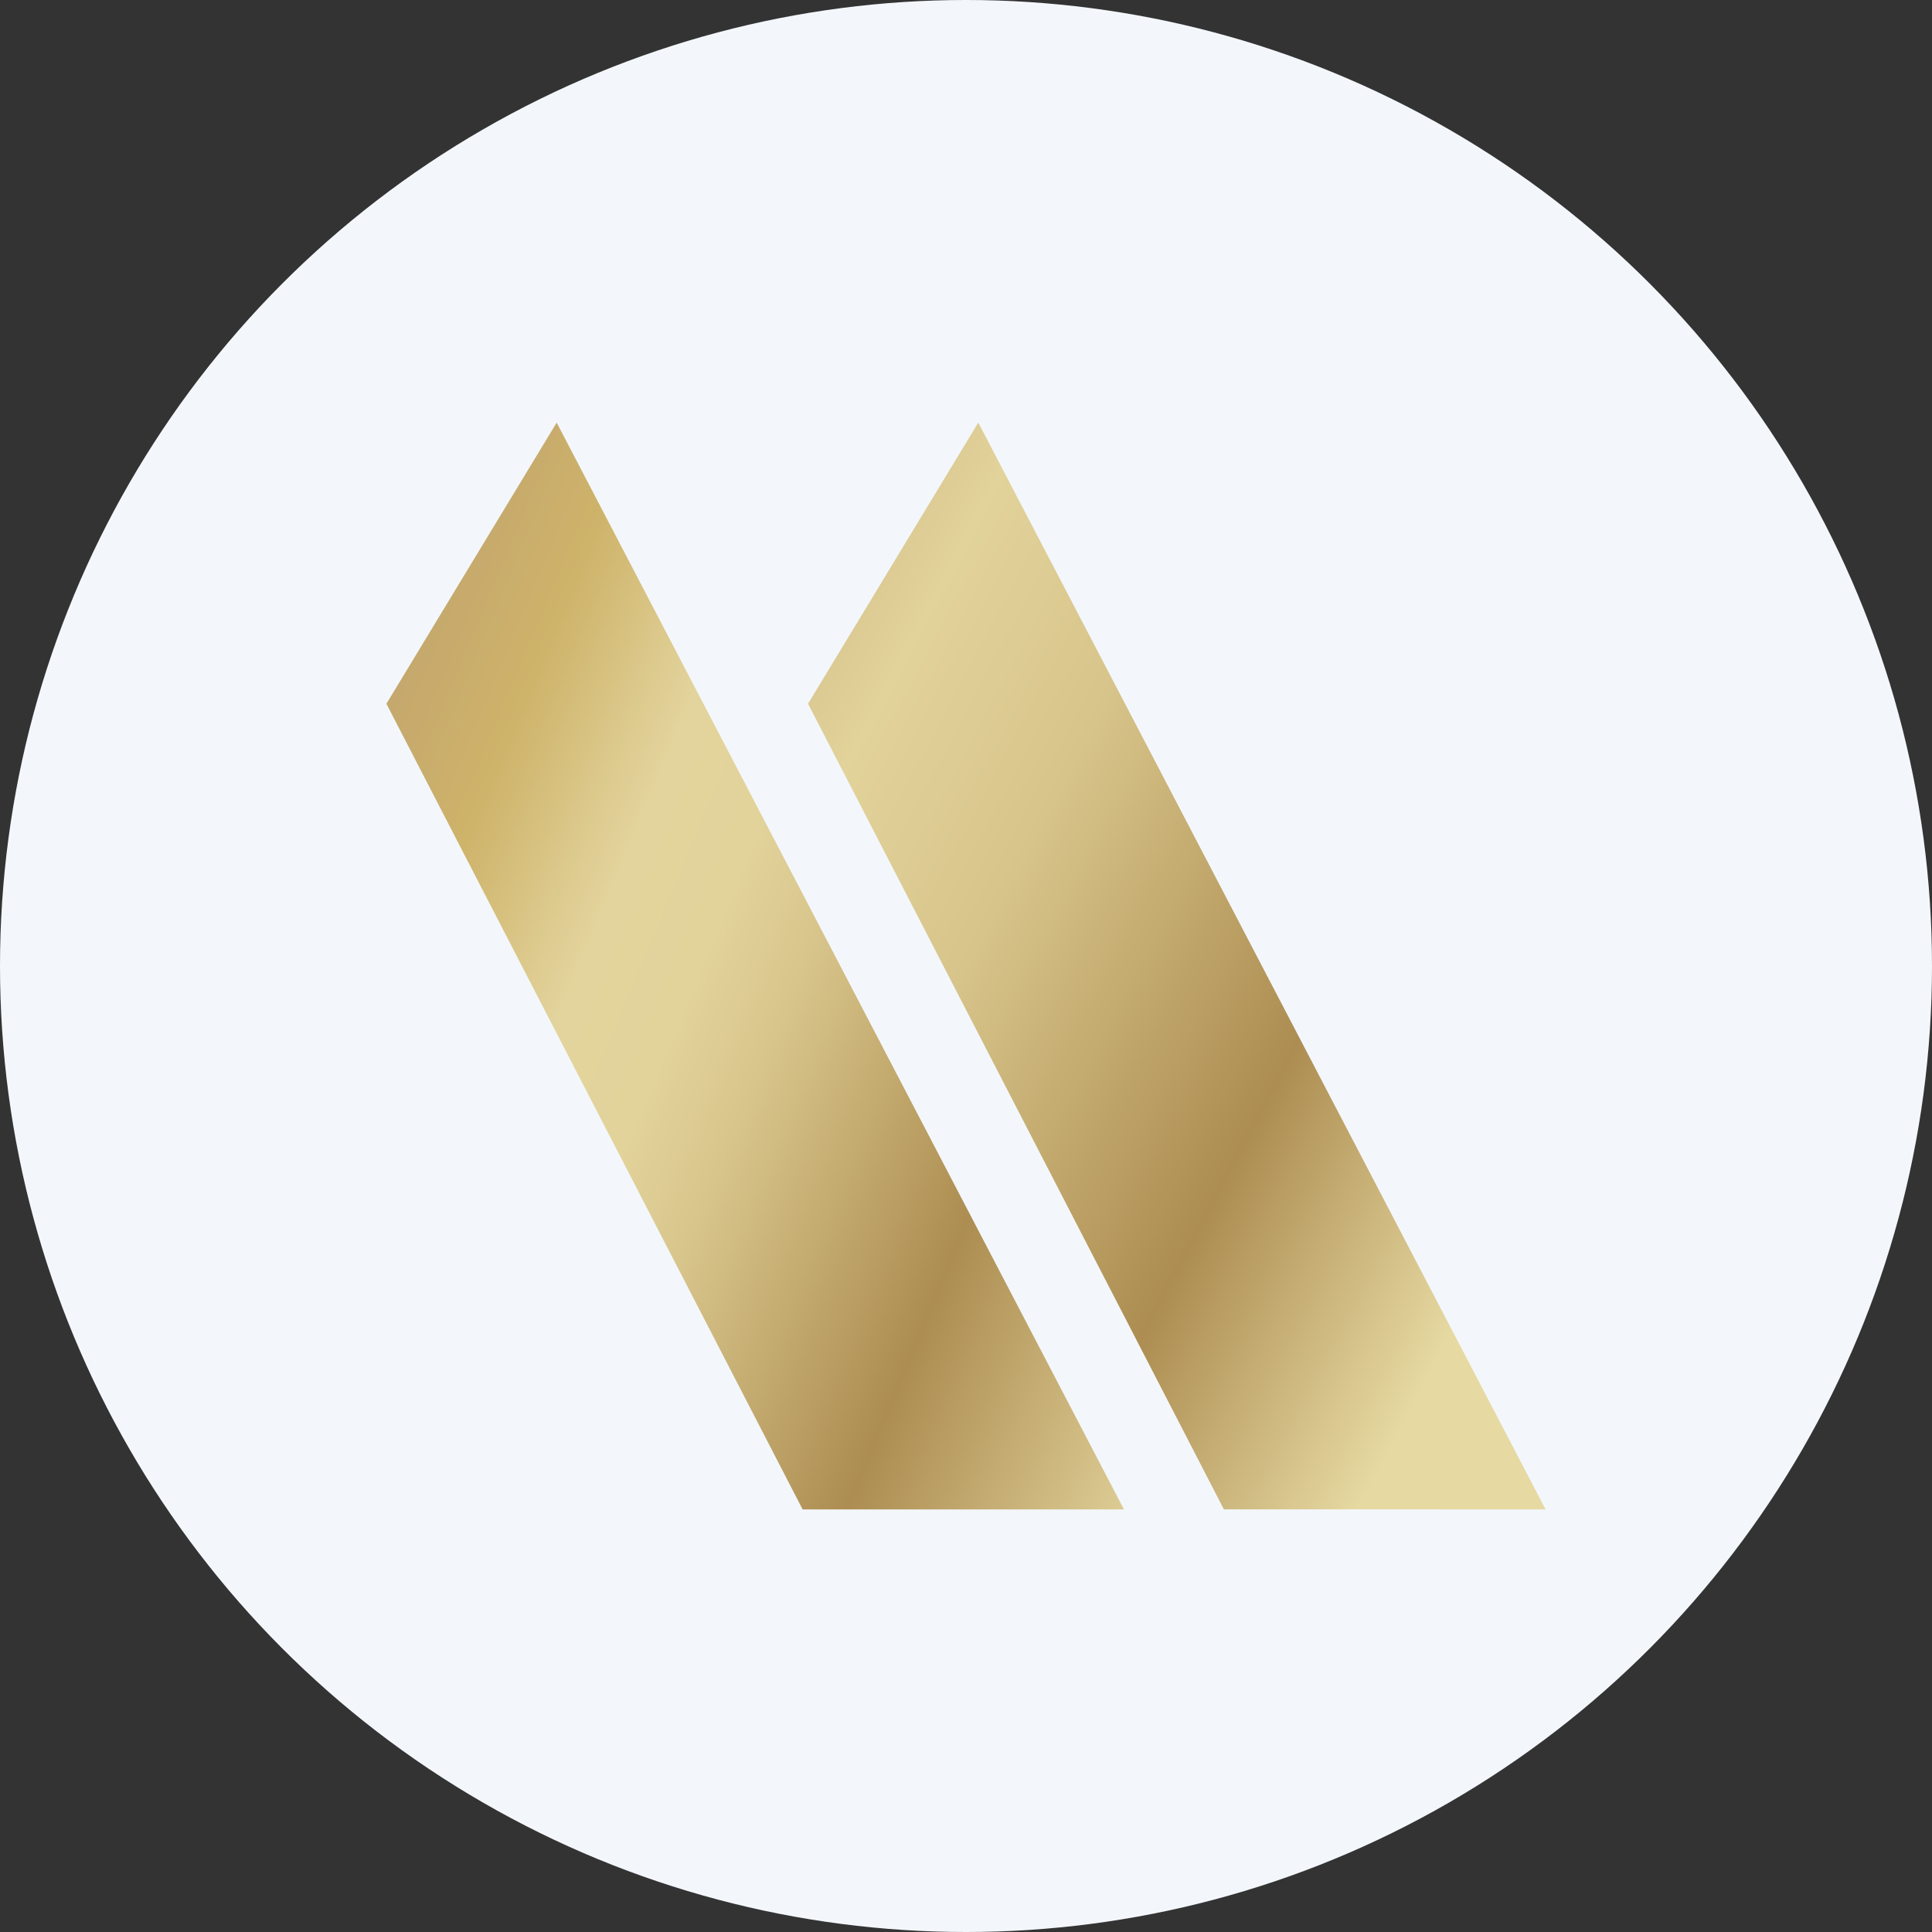 <?xml version='1.0' encoding='utf-8'?>
<svg xmlns="http://www.w3.org/2000/svg" id="Layer_1" data-name="Layer 1" viewBox="0 0 300 300" width="300" height="300"><rect x="0" y="0" width="300" height="300" fill="#333333" stroke="none"/><defs><linearGradient id="linear-gradient" x1="43.16" y1="-7800.36" x2="202.13" y2="-7866.96" gradientTransform="matrix(1, 0, 0, -1, 0, -7676.5)" gradientUnits="userSpaceOnUse"><stop offset="0" stop-color="#c0a26e" /><stop offset="0.17" stop-color="#ceb36a" /><stop offset="0.31" stop-color="#e3d49d" /><stop offset="0.41" stop-color="#e2d39b" /><stop offset="0.5" stop-color="#d7c48a" /><stop offset="0.72" stop-color="#ad8d51" /><stop offset="1" stop-color="#e6d9a2" /></linearGradient><linearGradient id="linear-gradient-2" x1="58.28" y1="-7766.85" x2="254.71" y2="-7870.8" gradientTransform="matrix(1, 0, 0, -1, 0, -7676.5)" gradientUnits="userSpaceOnUse"><stop offset="0.12" stop-color="#c0a26e" /><stop offset="0.35" stop-color="#e2d39b" /><stop offset="0.49" stop-color="#d7c48a" /><stop offset="0.72" stop-color="#ad8d51" /><stop offset="0.91" stop-color="#e6d9a2" /></linearGradient><clipPath id="bz_circular_clip"><circle cx="150.0" cy="150.0" r="150.0" /></clipPath></defs><g clip-path="url(#bz_circular_clip)"><rect x="-1.5" y="-1.5" width="303" height="303" fill="#f3f7fc" /><path d="M86.44,65.62,60,109.28l64.63,125.1h49.9Z" fill="url(#linear-gradient)" /><path d="M151.91,65.62l-26.44,43.66,64.58,125.1H240Z" fill="url(#linear-gradient-2)" /></g></svg>